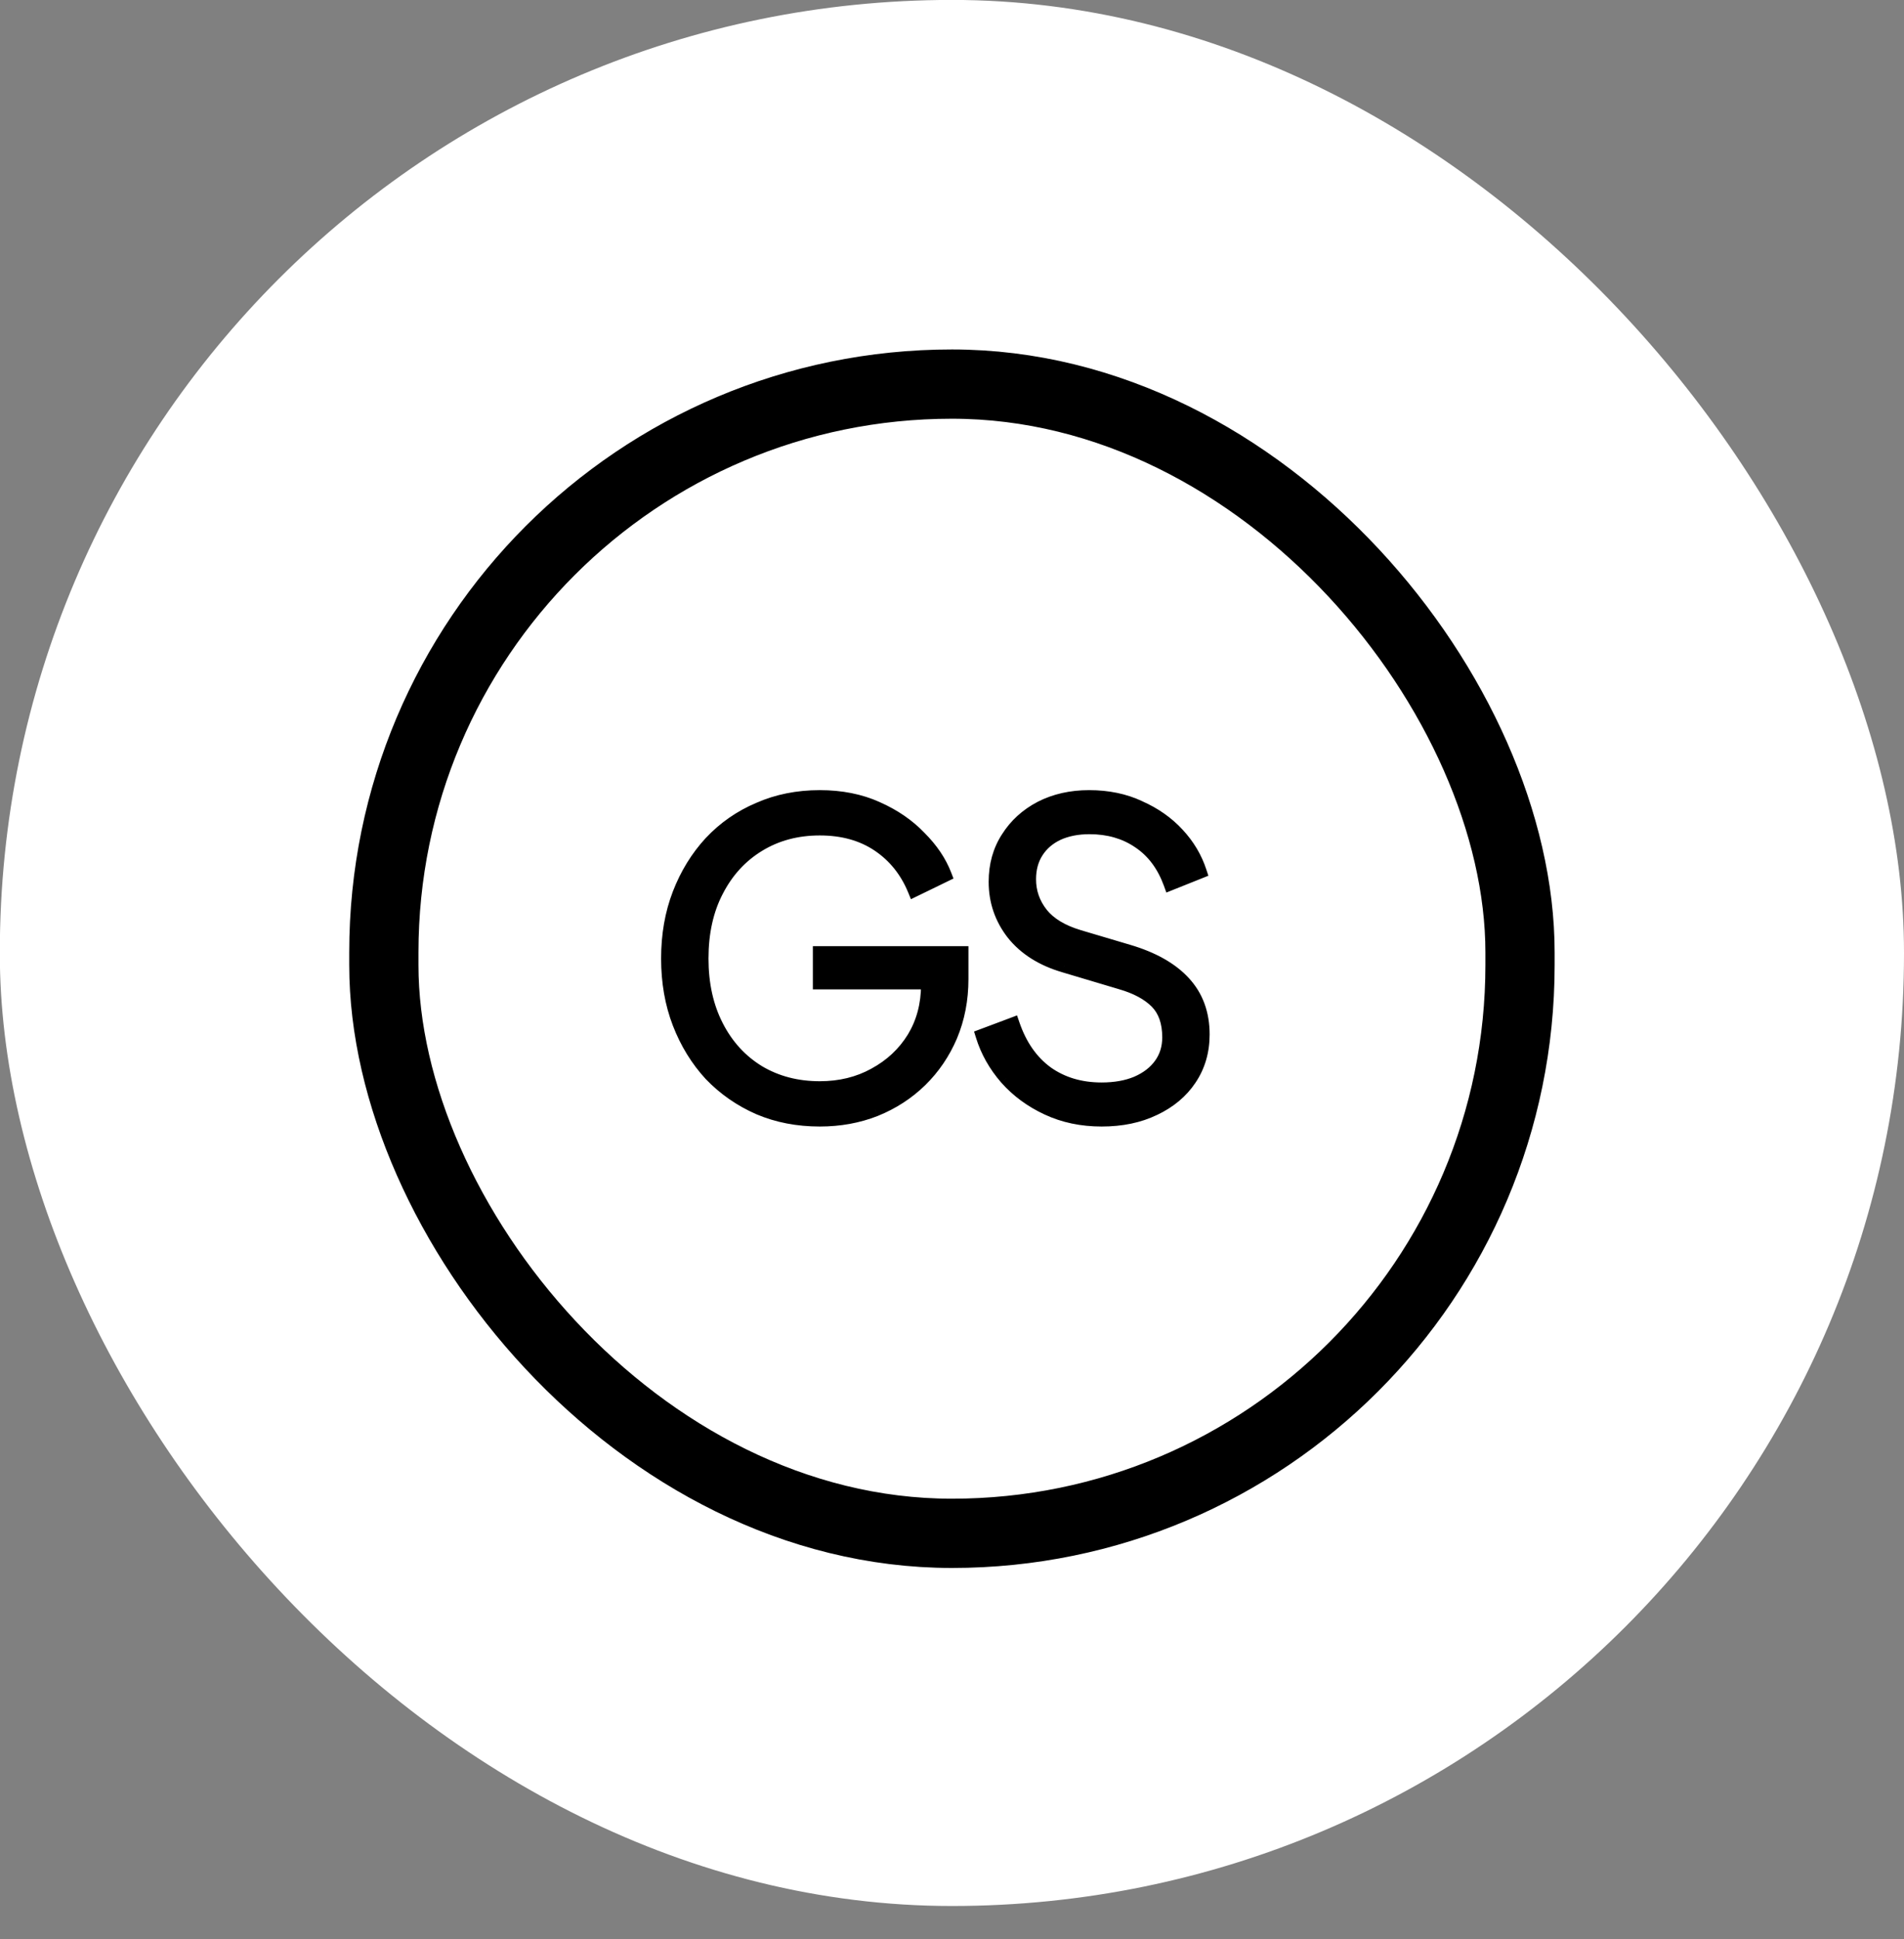 <svg width="55" height="56" viewBox="0 0 55 56" fill="none" xmlns="http://www.w3.org/2000/svg">
<rect x="0" y="0" width="55" height="56" fill="#808080" stroke="none"/>
<rect x="-0.005" y="-0.002" width="55.005" height="55.039" rx="27.503" fill="white"/>
<rect x="11.088" y="11.091" width="32.82" height="33.185" rx="16.41" stroke="black" stroke-width="2"/>
<mask id="path-3-outside-1_205_4219" maskUnits="userSpaceOnUse" x="18.497" y="22.184" width="17" height="11" fill="black">
<rect fill="white" x="18.497" y="22.184" width="17" height="11"/>
<path d="M23.681 32.329C23.043 32.329 22.458 32.216 21.925 31.99C21.392 31.756 20.928 31.433 20.532 31.021C20.145 30.601 19.842 30.109 19.624 29.544C19.406 28.978 19.297 28.357 19.297 27.678C19.297 27 19.406 26.378 19.624 25.813C19.842 25.248 20.145 24.756 20.532 24.336C20.928 23.916 21.392 23.593 21.925 23.367C22.458 23.133 23.043 23.016 23.681 23.016C24.295 23.016 24.844 23.125 25.328 23.343C25.821 23.561 26.233 23.843 26.564 24.19C26.903 24.529 27.145 24.889 27.29 25.268L26.418 25.692C26.192 25.143 25.845 24.711 25.377 24.396C24.908 24.081 24.343 23.924 23.681 23.924C23.019 23.924 22.43 24.081 21.913 24.396C21.396 24.711 20.992 25.151 20.702 25.716C20.411 26.273 20.266 26.927 20.266 27.678C20.266 28.421 20.411 29.075 20.702 29.64C20.992 30.206 21.396 30.646 21.913 30.96C22.43 31.267 23.019 31.421 23.681 31.421C24.27 31.421 24.799 31.292 25.268 31.033C25.744 30.775 26.119 30.424 26.394 29.98C26.669 29.527 26.806 29.011 26.806 28.429V27.933L27.242 28.369H23.681V27.521H27.775V28.272C27.775 28.861 27.67 29.406 27.46 29.907C27.25 30.399 26.959 30.827 26.588 31.191C26.216 31.554 25.78 31.837 25.28 32.038C24.787 32.232 24.254 32.329 23.681 32.329ZM31.823 32.329C31.25 32.329 30.729 32.22 30.261 32.002C29.793 31.784 29.397 31.493 29.074 31.13C28.751 30.759 28.521 30.351 28.384 29.907L29.256 29.58C29.466 30.194 29.793 30.662 30.237 30.985C30.681 31.3 31.21 31.457 31.823 31.457C32.211 31.457 32.55 31.396 32.841 31.275C33.139 31.146 33.37 30.969 33.531 30.742C33.693 30.517 33.773 30.254 33.773 29.955C33.773 29.511 33.652 29.168 33.41 28.926C33.168 28.684 32.821 28.498 32.368 28.369L30.745 27.884C30.108 27.699 29.615 27.388 29.268 26.952C28.929 26.516 28.759 26.019 28.759 25.462C28.759 24.986 28.876 24.566 29.11 24.203C29.345 23.831 29.663 23.54 30.067 23.33C30.479 23.12 30.943 23.016 31.46 23.016C32.001 23.016 32.485 23.116 32.913 23.318C33.349 23.512 33.717 23.77 34.016 24.093C34.314 24.416 34.528 24.776 34.657 25.171L33.81 25.511C33.616 24.978 33.313 24.574 32.901 24.299C32.498 24.025 32.021 23.888 31.472 23.888C31.125 23.888 30.818 23.948 30.552 24.069C30.293 24.19 30.091 24.364 29.946 24.59C29.801 24.816 29.728 25.082 29.728 25.389C29.728 25.761 29.845 26.096 30.079 26.395C30.313 26.685 30.673 26.903 31.157 27.049L32.586 27.473C33.297 27.682 33.834 27.985 34.197 28.381C34.56 28.776 34.742 29.273 34.742 29.87C34.742 30.355 34.617 30.783 34.367 31.154C34.124 31.518 33.781 31.804 33.337 32.014C32.901 32.224 32.397 32.329 31.823 32.329Z"/>
</mask>
<path d="M23.681 32.329C23.043 32.329 22.458 32.216 21.925 31.99C21.392 31.756 20.928 31.433 20.532 31.021C20.145 30.601 19.842 30.109 19.624 29.544C19.406 28.978 19.297 28.357 19.297 27.678C19.297 27 19.406 26.378 19.624 25.813C19.842 25.248 20.145 24.756 20.532 24.336C20.928 23.916 21.392 23.593 21.925 23.367C22.458 23.133 23.043 23.016 23.681 23.016C24.295 23.016 24.844 23.125 25.328 23.343C25.821 23.561 26.233 23.843 26.564 24.19C26.903 24.529 27.145 24.889 27.29 25.268L26.418 25.692C26.192 25.143 25.845 24.711 25.377 24.396C24.908 24.081 24.343 23.924 23.681 23.924C23.019 23.924 22.43 24.081 21.913 24.396C21.396 24.711 20.992 25.151 20.702 25.716C20.411 26.273 20.266 26.927 20.266 27.678C20.266 28.421 20.411 29.075 20.702 29.64C20.992 30.206 21.396 30.646 21.913 30.96C22.43 31.267 23.019 31.421 23.681 31.421C24.27 31.421 24.799 31.292 25.268 31.033C25.744 30.775 26.119 30.424 26.394 29.98C26.669 29.527 26.806 29.011 26.806 28.429V27.933L27.242 28.369H23.681V27.521H27.775V28.272C27.775 28.861 27.67 29.406 27.46 29.907C27.25 30.399 26.959 30.827 26.588 31.191C26.216 31.554 25.78 31.837 25.28 32.038C24.787 32.232 24.254 32.329 23.681 32.329ZM31.823 32.329C31.25 32.329 30.729 32.22 30.261 32.002C29.793 31.784 29.397 31.493 29.074 31.13C28.751 30.759 28.521 30.351 28.384 29.907L29.256 29.58C29.466 30.194 29.793 30.662 30.237 30.985C30.681 31.3 31.21 31.457 31.823 31.457C32.211 31.457 32.55 31.396 32.841 31.275C33.139 31.146 33.37 30.969 33.531 30.742C33.693 30.517 33.773 30.254 33.773 29.955C33.773 29.511 33.652 29.168 33.41 28.926C33.168 28.684 32.821 28.498 32.368 28.369L30.745 27.884C30.108 27.699 29.615 27.388 29.268 26.952C28.929 26.516 28.759 26.019 28.759 25.462C28.759 24.986 28.876 24.566 29.11 24.203C29.345 23.831 29.663 23.54 30.067 23.33C30.479 23.12 30.943 23.016 31.46 23.016C32.001 23.016 32.485 23.116 32.913 23.318C33.349 23.512 33.717 23.77 34.016 24.093C34.314 24.416 34.528 24.776 34.657 25.171L33.81 25.511C33.616 24.978 33.313 24.574 32.901 24.299C32.498 24.025 32.021 23.888 31.472 23.888C31.125 23.888 30.818 23.948 30.552 24.069C30.293 24.19 30.091 24.364 29.946 24.59C29.801 24.816 29.728 25.082 29.728 25.389C29.728 25.761 29.845 26.096 30.079 26.395C30.313 26.685 30.673 26.903 31.157 27.049L32.586 27.473C33.297 27.682 33.834 27.985 34.197 28.381C34.56 28.776 34.742 29.273 34.742 29.87C34.742 30.355 34.617 30.783 34.367 31.154C34.124 31.518 33.781 31.804 33.337 32.014C32.901 32.224 32.397 32.329 31.823 32.329Z" fill="black"/>
<path d="M21.925 31.99L21.845 32.173L21.847 32.174L21.925 31.99ZM20.532 31.021L20.385 31.157L20.388 31.16L20.532 31.021ZM19.624 25.813L19.437 25.741L19.624 25.813ZM20.532 24.336L20.387 24.198L20.385 24.2L20.532 24.336ZM21.925 23.367L22.003 23.551L22.005 23.55L21.925 23.367ZM25.328 23.343L25.246 23.525L25.247 23.525L25.328 23.343ZM26.564 24.19L26.419 24.328L26.422 24.332L26.564 24.19ZM27.29 25.268L27.378 25.448L27.543 25.368L27.477 25.197L27.29 25.268ZM26.418 25.692L26.233 25.768L26.314 25.965L26.506 25.872L26.418 25.692ZM25.377 24.396L25.265 24.562L25.377 24.396ZM21.913 24.396L22.017 24.567H22.017L21.913 24.396ZM20.702 25.716L20.879 25.809L20.88 25.808L20.702 25.716ZM20.702 29.64L20.88 29.549L20.702 29.64ZM21.913 30.96L21.809 31.131L21.811 31.133L21.913 30.96ZM25.268 31.033L25.172 30.857L25.171 30.858L25.268 31.033ZM26.394 29.98L26.564 30.085L26.565 30.083L26.394 29.98ZM26.806 27.933L26.947 27.791L26.606 27.45V27.933H26.806ZM27.242 28.369V28.569H27.725L27.383 28.227L27.242 28.369ZM23.681 28.369H23.481V28.569H23.681V28.369ZM23.681 27.521V27.321H23.481V27.521H23.681ZM27.775 27.521H27.975V27.321H27.775V27.521ZM27.46 29.907L27.644 29.985L27.644 29.984L27.46 29.907ZM25.28 32.038L25.353 32.225L25.355 32.224L25.28 32.038ZM23.681 32.129C23.067 32.129 22.509 32.02 22.003 31.806L21.847 32.174C22.407 32.412 23.019 32.529 23.681 32.529V32.129ZM22.005 31.807C21.496 31.583 21.053 31.275 20.676 30.883L20.388 31.16C20.802 31.591 21.288 31.929 21.845 32.173L22.005 31.807ZM20.679 30.885C20.31 30.485 20.02 30.015 19.81 29.471L19.437 29.616C19.664 30.203 19.98 30.717 20.385 31.157L20.679 30.885ZM19.81 29.471C19.602 28.932 19.497 28.335 19.497 27.678H19.097C19.097 28.378 19.209 29.025 19.437 29.616L19.81 29.471ZM19.497 27.678C19.497 27.022 19.602 26.425 19.81 25.885L19.437 25.741C19.209 26.332 19.097 26.979 19.097 27.678H19.497ZM19.81 25.885C20.02 25.342 20.31 24.872 20.679 24.471L20.385 24.2C19.98 24.64 19.664 25.154 19.437 25.741L19.81 25.885ZM20.678 24.473C21.054 24.073 21.495 23.766 22.003 23.551L21.847 23.183C21.288 23.419 20.801 23.758 20.387 24.198L20.678 24.473ZM22.005 23.55C22.511 23.328 23.068 23.216 23.681 23.216V22.816C23.018 22.816 22.405 22.937 21.845 23.184L22.005 23.55ZM23.681 23.216C24.271 23.216 24.791 23.32 25.246 23.525L25.41 23.16C24.896 22.929 24.319 22.816 23.681 22.816V23.216ZM25.247 23.525C25.719 23.734 26.108 24.002 26.419 24.328L26.708 24.052C26.357 23.684 25.923 23.387 25.409 23.16L25.247 23.525ZM26.422 24.332C26.745 24.655 26.97 24.991 27.103 25.34L27.477 25.197C27.32 24.787 27.06 24.404 26.705 24.049L26.422 24.332ZM27.203 25.088L26.331 25.512L26.506 25.872L27.378 25.448L27.203 25.088ZM26.603 25.616C26.363 25.032 25.991 24.568 25.488 24.23L25.265 24.562C25.699 24.854 26.021 25.254 26.233 25.768L26.603 25.616ZM25.488 24.23C24.982 23.89 24.376 23.724 23.681 23.724V24.124C24.31 24.124 24.835 24.273 25.265 24.562L25.488 24.23ZM23.681 23.724C22.986 23.724 22.36 23.89 21.809 24.226L22.017 24.567C22.499 24.273 23.052 24.124 23.681 24.124V23.724ZM21.809 24.226C21.259 24.561 20.83 25.029 20.524 25.625L20.88 25.808C21.154 25.274 21.533 24.862 22.017 24.567L21.809 24.226ZM20.524 25.624C20.216 26.215 20.066 26.901 20.066 27.678H20.466C20.466 26.953 20.606 26.332 20.879 25.809L20.524 25.624ZM20.066 27.678C20.066 28.448 20.216 29.134 20.524 29.732L20.88 29.549C20.606 29.017 20.466 28.395 20.466 27.678H20.066ZM20.524 29.732C20.83 30.328 21.259 30.796 21.809 31.131L22.017 30.79C21.533 30.495 21.154 30.083 20.88 29.549L20.524 29.732ZM21.811 31.133C22.361 31.459 22.987 31.621 23.681 31.621V31.221C23.051 31.221 22.498 31.075 22.015 30.789L21.811 31.133ZM23.681 31.621C24.301 31.621 24.863 31.485 25.364 31.208L25.171 30.858C24.735 31.099 24.24 31.221 23.681 31.221V31.621ZM25.363 31.209C25.869 30.935 26.27 30.56 26.564 30.085L26.224 29.874C25.968 30.288 25.619 30.615 25.172 30.857L25.363 31.209ZM26.565 30.083C26.86 29.597 27.006 29.044 27.006 28.429H26.606C26.606 28.978 26.477 29.458 26.223 29.876L26.565 30.083ZM27.006 28.429V27.933H26.606V28.429H27.006ZM26.664 28.074L27.1 28.51L27.383 28.227L26.947 27.791L26.664 28.074ZM27.242 28.169H23.681V28.569H27.242V28.169ZM23.881 28.369V27.521H23.481V28.369H23.881ZM23.681 27.721H27.775V27.321H23.681V27.721ZM27.575 27.521V28.272H27.975V27.521H27.575ZM27.575 28.272C27.575 28.837 27.474 29.355 27.275 29.829L27.644 29.984C27.865 29.457 27.975 28.886 27.975 28.272H27.575ZM27.276 29.828C27.076 30.297 26.8 30.703 26.448 31.048L26.728 31.334C27.118 30.951 27.424 30.501 27.644 29.985L27.276 29.828ZM26.448 31.048C26.096 31.392 25.682 31.66 25.205 31.853L25.355 32.224C25.878 32.013 26.337 31.716 26.728 31.334L26.448 31.048ZM25.206 31.852C24.739 32.036 24.231 32.129 23.681 32.129V32.529C24.277 32.529 24.835 32.428 25.353 32.225L25.206 31.852ZM30.261 32.002L30.177 32.183L30.261 32.002ZM29.074 31.13L28.923 31.261L28.925 31.263L29.074 31.13ZM28.384 29.907L28.314 29.72L28.137 29.786L28.193 29.966L28.384 29.907ZM29.256 29.58L29.445 29.515L29.378 29.32L29.186 29.393L29.256 29.58ZM30.237 30.985L30.119 31.146L30.121 31.148L30.237 30.985ZM32.841 31.275L32.918 31.46L32.92 31.459L32.841 31.275ZM33.531 30.742L33.694 30.859V30.859L33.531 30.742ZM33.41 28.926L33.551 28.784L33.41 28.926ZM32.368 28.369L32.311 28.56L32.313 28.561L32.368 28.369ZM30.745 27.884L30.803 27.693L30.801 27.692L30.745 27.884ZM29.268 26.952L29.11 27.075L29.111 27.076L29.268 26.952ZM29.11 24.203L29.279 24.311L29.28 24.309L29.11 24.203ZM30.067 23.33L29.976 23.152L29.975 23.153L30.067 23.33ZM32.913 23.318L32.828 23.499L32.832 23.501L32.913 23.318ZM34.016 24.093L34.162 23.958V23.958L34.016 24.093ZM34.657 25.171L34.732 25.357L34.906 25.287L34.847 25.109L34.657 25.171ZM33.81 25.511L33.622 25.579L33.692 25.773L33.884 25.696L33.81 25.511ZM32.901 24.299L32.789 24.465L32.79 24.466L32.901 24.299ZM30.552 24.069L30.469 23.887L30.467 23.888L30.552 24.069ZM29.946 24.59L30.114 24.698L29.946 24.59ZM30.079 26.395L29.922 26.518L29.924 26.52L30.079 26.395ZM31.157 27.049L31.1 27.24L31.1 27.24L31.157 27.049ZM32.586 27.473L32.529 27.664L32.53 27.664L32.586 27.473ZM34.367 31.154L34.201 31.043L34.2 31.043L34.367 31.154ZM33.337 32.014L33.252 31.833L33.251 31.834L33.337 32.014ZM31.823 32.129C31.276 32.129 30.785 32.025 30.345 31.821L30.177 32.183C30.674 32.415 31.224 32.529 31.823 32.529V32.129ZM30.345 31.821C29.9 31.614 29.527 31.339 29.224 30.997L28.925 31.263C29.267 31.648 29.685 31.955 30.177 32.183L30.345 31.821ZM29.225 30.999C28.919 30.647 28.703 30.264 28.575 29.848L28.193 29.966C28.339 30.438 28.583 30.87 28.923 31.261L29.225 30.999ZM28.454 30.094L29.326 29.767L29.186 29.393L28.314 29.72L28.454 30.094ZM29.067 29.645C29.287 30.29 29.636 30.795 30.119 31.146L30.354 30.823C29.949 30.528 29.644 30.097 29.445 29.515L29.067 29.645ZM30.121 31.148C30.603 31.49 31.174 31.657 31.823 31.657V31.257C31.246 31.257 30.759 31.11 30.352 30.822L30.121 31.148ZM31.823 31.657C32.231 31.657 32.598 31.593 32.918 31.46L32.764 31.091C32.502 31.2 32.19 31.257 31.823 31.257V31.657ZM32.92 31.459C33.246 31.318 33.508 31.119 33.694 30.859L33.368 30.626C33.231 30.818 33.032 30.975 32.761 31.092L32.92 31.459ZM33.694 30.859C33.881 30.596 33.973 30.292 33.973 29.955H33.573C33.573 30.216 33.504 30.437 33.368 30.626L33.694 30.859ZM33.973 29.955C33.973 29.475 33.841 29.074 33.551 28.784L33.269 29.067C33.463 29.262 33.573 29.548 33.573 29.955H33.973ZM33.551 28.784C33.278 28.511 32.897 28.312 32.423 28.176L32.313 28.561C32.745 28.684 33.058 28.856 33.269 29.067L33.551 28.784ZM32.425 28.177L30.803 27.693L30.688 28.076L32.311 28.56L32.425 28.177ZM30.801 27.692C30.195 27.516 29.741 27.225 29.424 26.827L29.111 27.076C29.489 27.55 30.02 27.881 30.689 28.076L30.801 27.692ZM29.426 26.829C29.114 26.428 28.959 25.975 28.959 25.462H28.559C28.559 26.063 28.743 26.603 29.11 27.075L29.426 26.829ZM28.959 25.462C28.959 25.02 29.067 24.639 29.279 24.311L28.942 24.094C28.685 24.493 28.559 24.951 28.559 25.462H28.959ZM29.28 24.309C29.494 23.969 29.786 23.702 30.16 23.508L29.975 23.153C29.541 23.379 29.195 23.693 28.941 24.096L29.28 24.309ZM30.158 23.509C30.538 23.315 30.971 23.216 31.46 23.216V22.816C30.915 22.816 30.419 22.926 29.976 23.152L30.158 23.509ZM31.46 23.216C31.976 23.216 32.43 23.312 32.828 23.499L32.999 23.137C32.541 22.921 32.026 22.816 31.46 22.816V23.216ZM32.832 23.501C33.245 23.685 33.59 23.928 33.869 24.229L34.162 23.958C33.844 23.613 33.453 23.339 32.995 23.136L32.832 23.501ZM33.869 24.229C34.149 24.532 34.347 24.867 34.467 25.233L34.847 25.109C34.709 24.685 34.48 24.301 34.162 23.958L33.869 24.229ZM34.583 24.986L33.735 25.325L33.884 25.696L34.732 25.357L34.583 24.986ZM33.998 25.442C33.791 24.875 33.464 24.434 33.012 24.133L32.79 24.466C33.162 24.713 33.44 25.08 33.622 25.579L33.998 25.442ZM33.014 24.134C32.573 23.834 32.056 23.688 31.472 23.688V24.088C31.986 24.088 32.422 24.215 32.789 24.465L33.014 24.134ZM31.472 23.688C31.102 23.688 30.766 23.752 30.469 23.887L30.634 24.251C30.87 24.144 31.148 24.088 31.472 24.088V23.688ZM30.467 23.888C30.177 24.024 29.945 24.222 29.778 24.482L30.114 24.698C30.238 24.506 30.41 24.357 30.637 24.25L30.467 23.888ZM29.778 24.482C29.609 24.745 29.528 25.05 29.528 25.389H29.928C29.928 25.115 29.992 24.888 30.114 24.698L29.778 24.482ZM29.528 25.389C29.528 25.807 29.661 26.185 29.922 26.518L30.237 26.271C30.029 26.007 29.928 25.715 29.928 25.389H29.528ZM29.924 26.52C30.191 26.852 30.59 27.087 31.1 27.24L31.215 26.857C30.756 26.719 30.436 26.519 30.235 26.269L29.924 26.52ZM31.1 27.24L32.529 27.664L32.643 27.281L31.214 26.857L31.1 27.24ZM32.53 27.664C33.218 27.868 33.719 28.155 34.05 28.516L34.344 28.246C33.949 27.815 33.376 27.497 32.643 27.281L32.53 27.664ZM34.05 28.516C34.375 28.871 34.542 29.317 34.542 29.87H34.942C34.942 29.229 34.746 28.682 34.344 28.246L34.05 28.516ZM34.542 29.87C34.542 30.319 34.427 30.707 34.201 31.043L34.532 31.266C34.807 30.859 34.942 30.391 34.942 29.87H34.542ZM34.2 31.043C33.981 31.373 33.667 31.637 33.252 31.833L33.423 32.195C33.895 31.972 34.268 31.662 34.533 31.265L34.2 31.043ZM33.251 31.834C32.846 32.029 32.372 32.129 31.823 32.129V32.529C32.421 32.529 32.956 32.42 33.424 32.194L33.251 31.834Z" fill="black" mask="url(#path-3-outside-1_205_4219)"/>
</svg>
